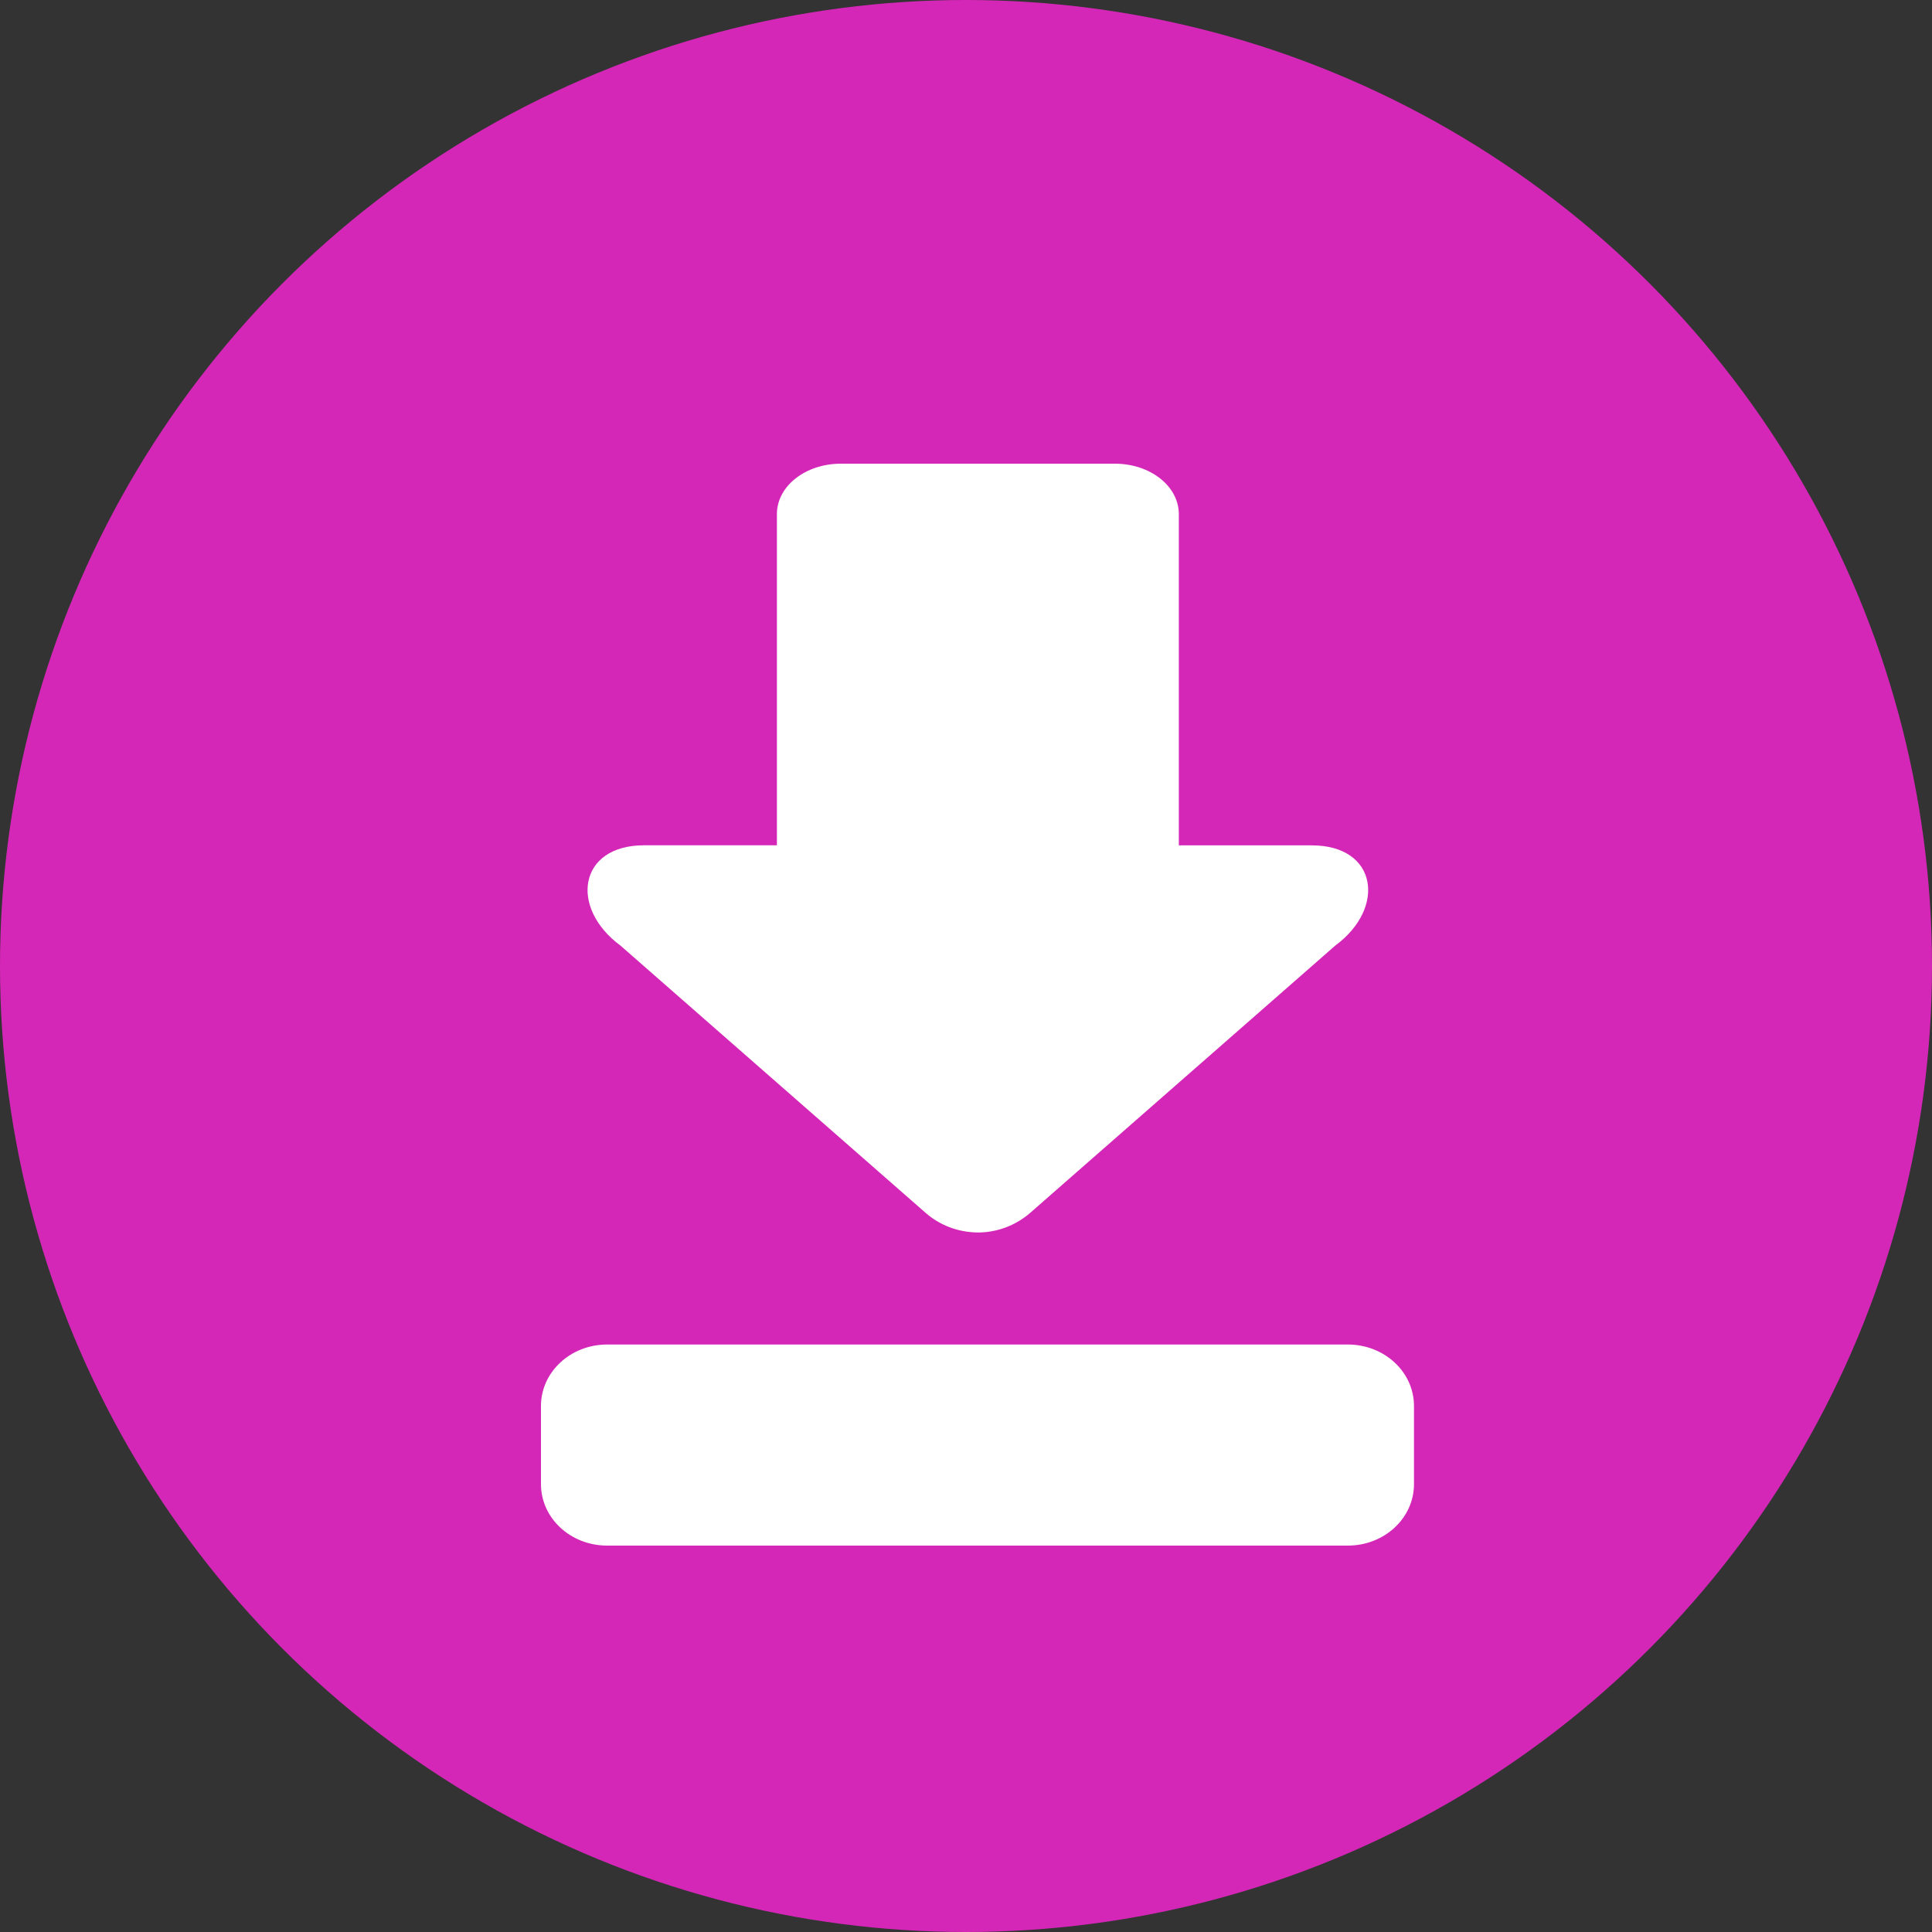 <svg width="25" height="25" viewBox="0 0 25 25" fill="none" xmlns="http://www.w3.org/2000/svg">
<rect x="0" y="0" width="25" height="25" fill="#333333" stroke="none"/>
<circle cx="12.5" cy="12.5" r="12.5" fill="#D527B7"/>
<path d="M11.977 15.694L8.029 12.236C7.366 11.748 7.484 10.939 8.332 10.938H10.053V6.653C10.053 6.291 10.422 6 10.881 6H14.426C14.884 6 15.254 6.291 15.254 6.653V10.939H16.975C17.823 10.939 17.941 11.748 17.278 12.236L13.331 15.694C13.137 15.863 12.886 15.953 12.637 15.948C12.388 15.942 12.157 15.852 11.977 15.694Z" fill="white"/>
<path d="M7 19.204V18.194C7 17.754 7.382 17.398 7.857 17.398H17.44C17.915 17.398 18.297 17.754 18.297 18.194V19.204C18.297 19.644 17.915 20 17.44 20H7.857C7.382 20 7 19.644 7 19.204Z" fill="white"/>
</svg>
